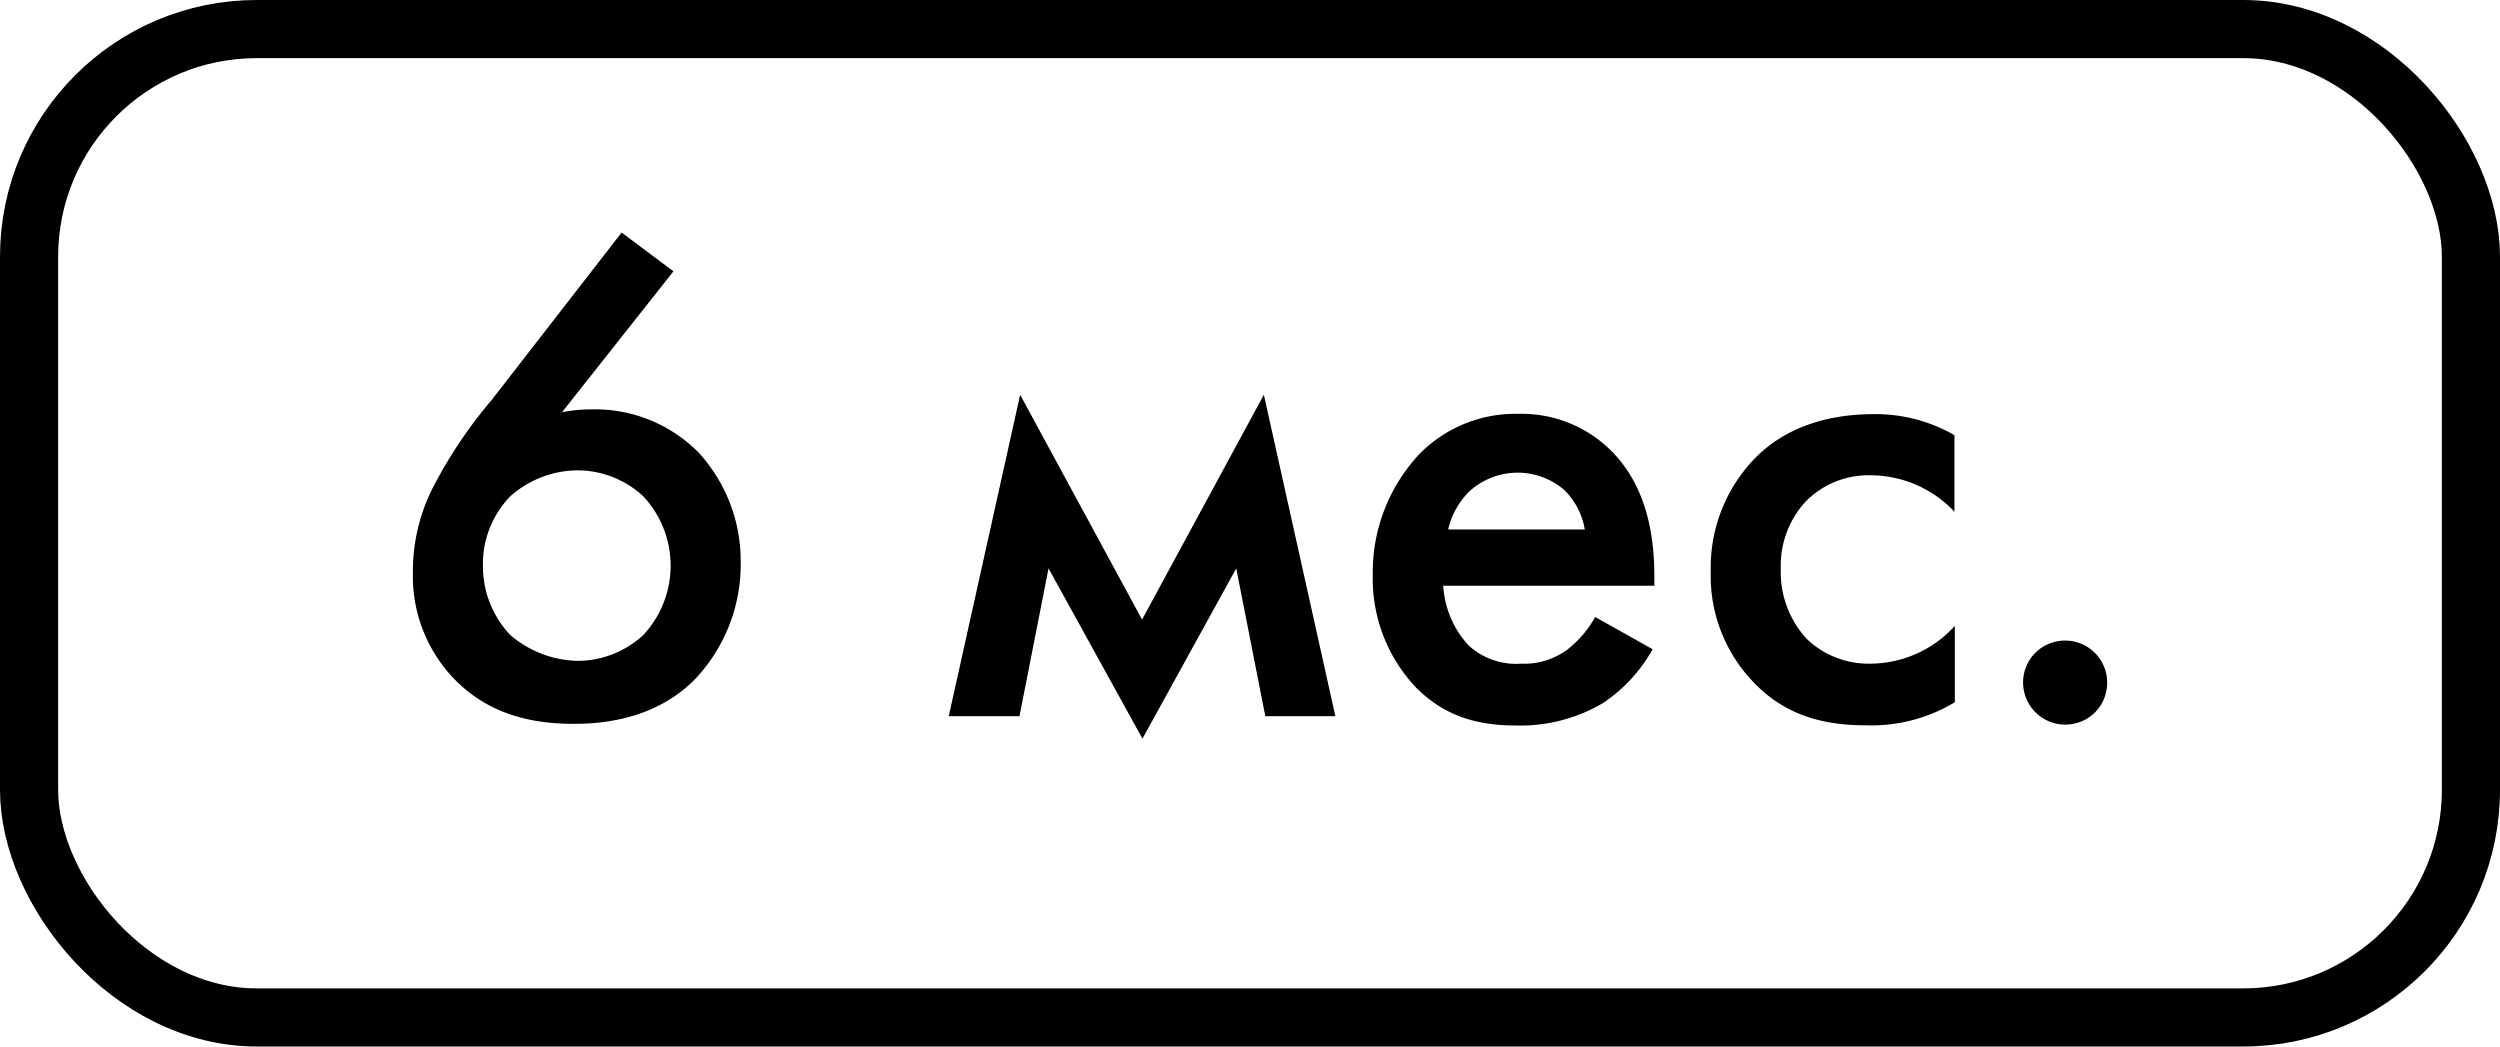 <?xml version="1.0" encoding="UTF-8"?> <svg xmlns="http://www.w3.org/2000/svg" viewBox="0 0 258 108"> <defs> <style>.cls-1{fill:none;stroke:#000;stroke-miterlimit:10;stroke-width:6px;}</style> </defs> <g id="Layer_2" data-name="Layer 2"> <g id="Layer_1-2" data-name="Layer 1"> <path d="M69.5,28,58,42.54a15.32,15.32,0,0,1,3-.29,15,15,0,0,1,11.13,4.49A16.55,16.55,0,0,1,76.44,58a17.23,17.23,0,0,1-4.77,12.15c-4,4-9.25,4.55-12.43,4.55-4.19,0-8.75-.87-12.43-4.7a15.28,15.28,0,0,1-4.2-10.91,19.1,19.1,0,0,1,2.32-9.26,48.16,48.16,0,0,1,5.85-8.6L64.15,24ZM52.66,51.22a10,10,0,0,0-2.82,7.15,10.3,10.3,0,0,0,2.82,7.16A11,11,0,0,0,59.6,68.2a10,10,0,0,0,6.79-2.67,10.49,10.49,0,0,0,0-14.31,10,10,0,0,0-6.79-2.68A10.54,10.54,0,0,0,52.66,51.22Z"></path> <path d="M105.28,40.74l12.58,23.2,12.57-23.2,7.38,33.17h-7.23l-3-15.25-9.68,17.57-9.69-17.57-3,15.25H97.91Z"></path> <path d="M170.55,67a16,16,0,0,1-5.13,5.56,16.74,16.74,0,0,1-9,2.31c-4.05,0-7.38-1-10.27-3.9a16.33,16.33,0,0,1-4.48-11.64,17.84,17.84,0,0,1,4.84-12.5,13.87,13.87,0,0,1,10.19-4.12,13.08,13.08,0,0,1,9.76,4c3.91,4.05,4.27,9.69,4.27,12.87v.87H148.94a10,10,0,0,0,2.6,6.14A7.25,7.25,0,0,0,157,68.49,7.46,7.46,0,0,0,161.8,67a11,11,0,0,0,2.82-3.33Zm-7-12.36a7.36,7.36,0,0,0-2.17-4.12,7.38,7.38,0,0,0-9.76.21,8.07,8.07,0,0,0-2.17,3.91Z"></path> <path d="M201.7,52.81a11.94,11.94,0,0,0-8.6-3.76,9.11,9.11,0,0,0-6.72,2.67,9.74,9.74,0,0,0-2.6,7A10.12,10.12,0,0,0,186.52,66,9.24,9.24,0,0,0,193,68.49a11.82,11.82,0,0,0,8.74-3.9v7.88a16.68,16.68,0,0,1-9.25,2.38c-5.06,0-8.67-1.44-11.56-4.48A15.8,15.8,0,0,1,176.55,59a16.21,16.21,0,0,1,4.63-11.78c2.38-2.39,6.21-4.48,12.21-4.48a16.3,16.3,0,0,1,8.31,2.17Z"></path> <path d="M211.94,66.27a4.34,4.34,0,0,1,5.36,5.35,4.25,4.25,0,0,1-3,3,4.35,4.35,0,0,1-5.36-5.35A4.3,4.3,0,0,1,211.94,66.27Z"></path> <rect class="cls-1" x="3" y="3" width="252" height="102" rx="23.5"></rect> </g> </g> </svg> 